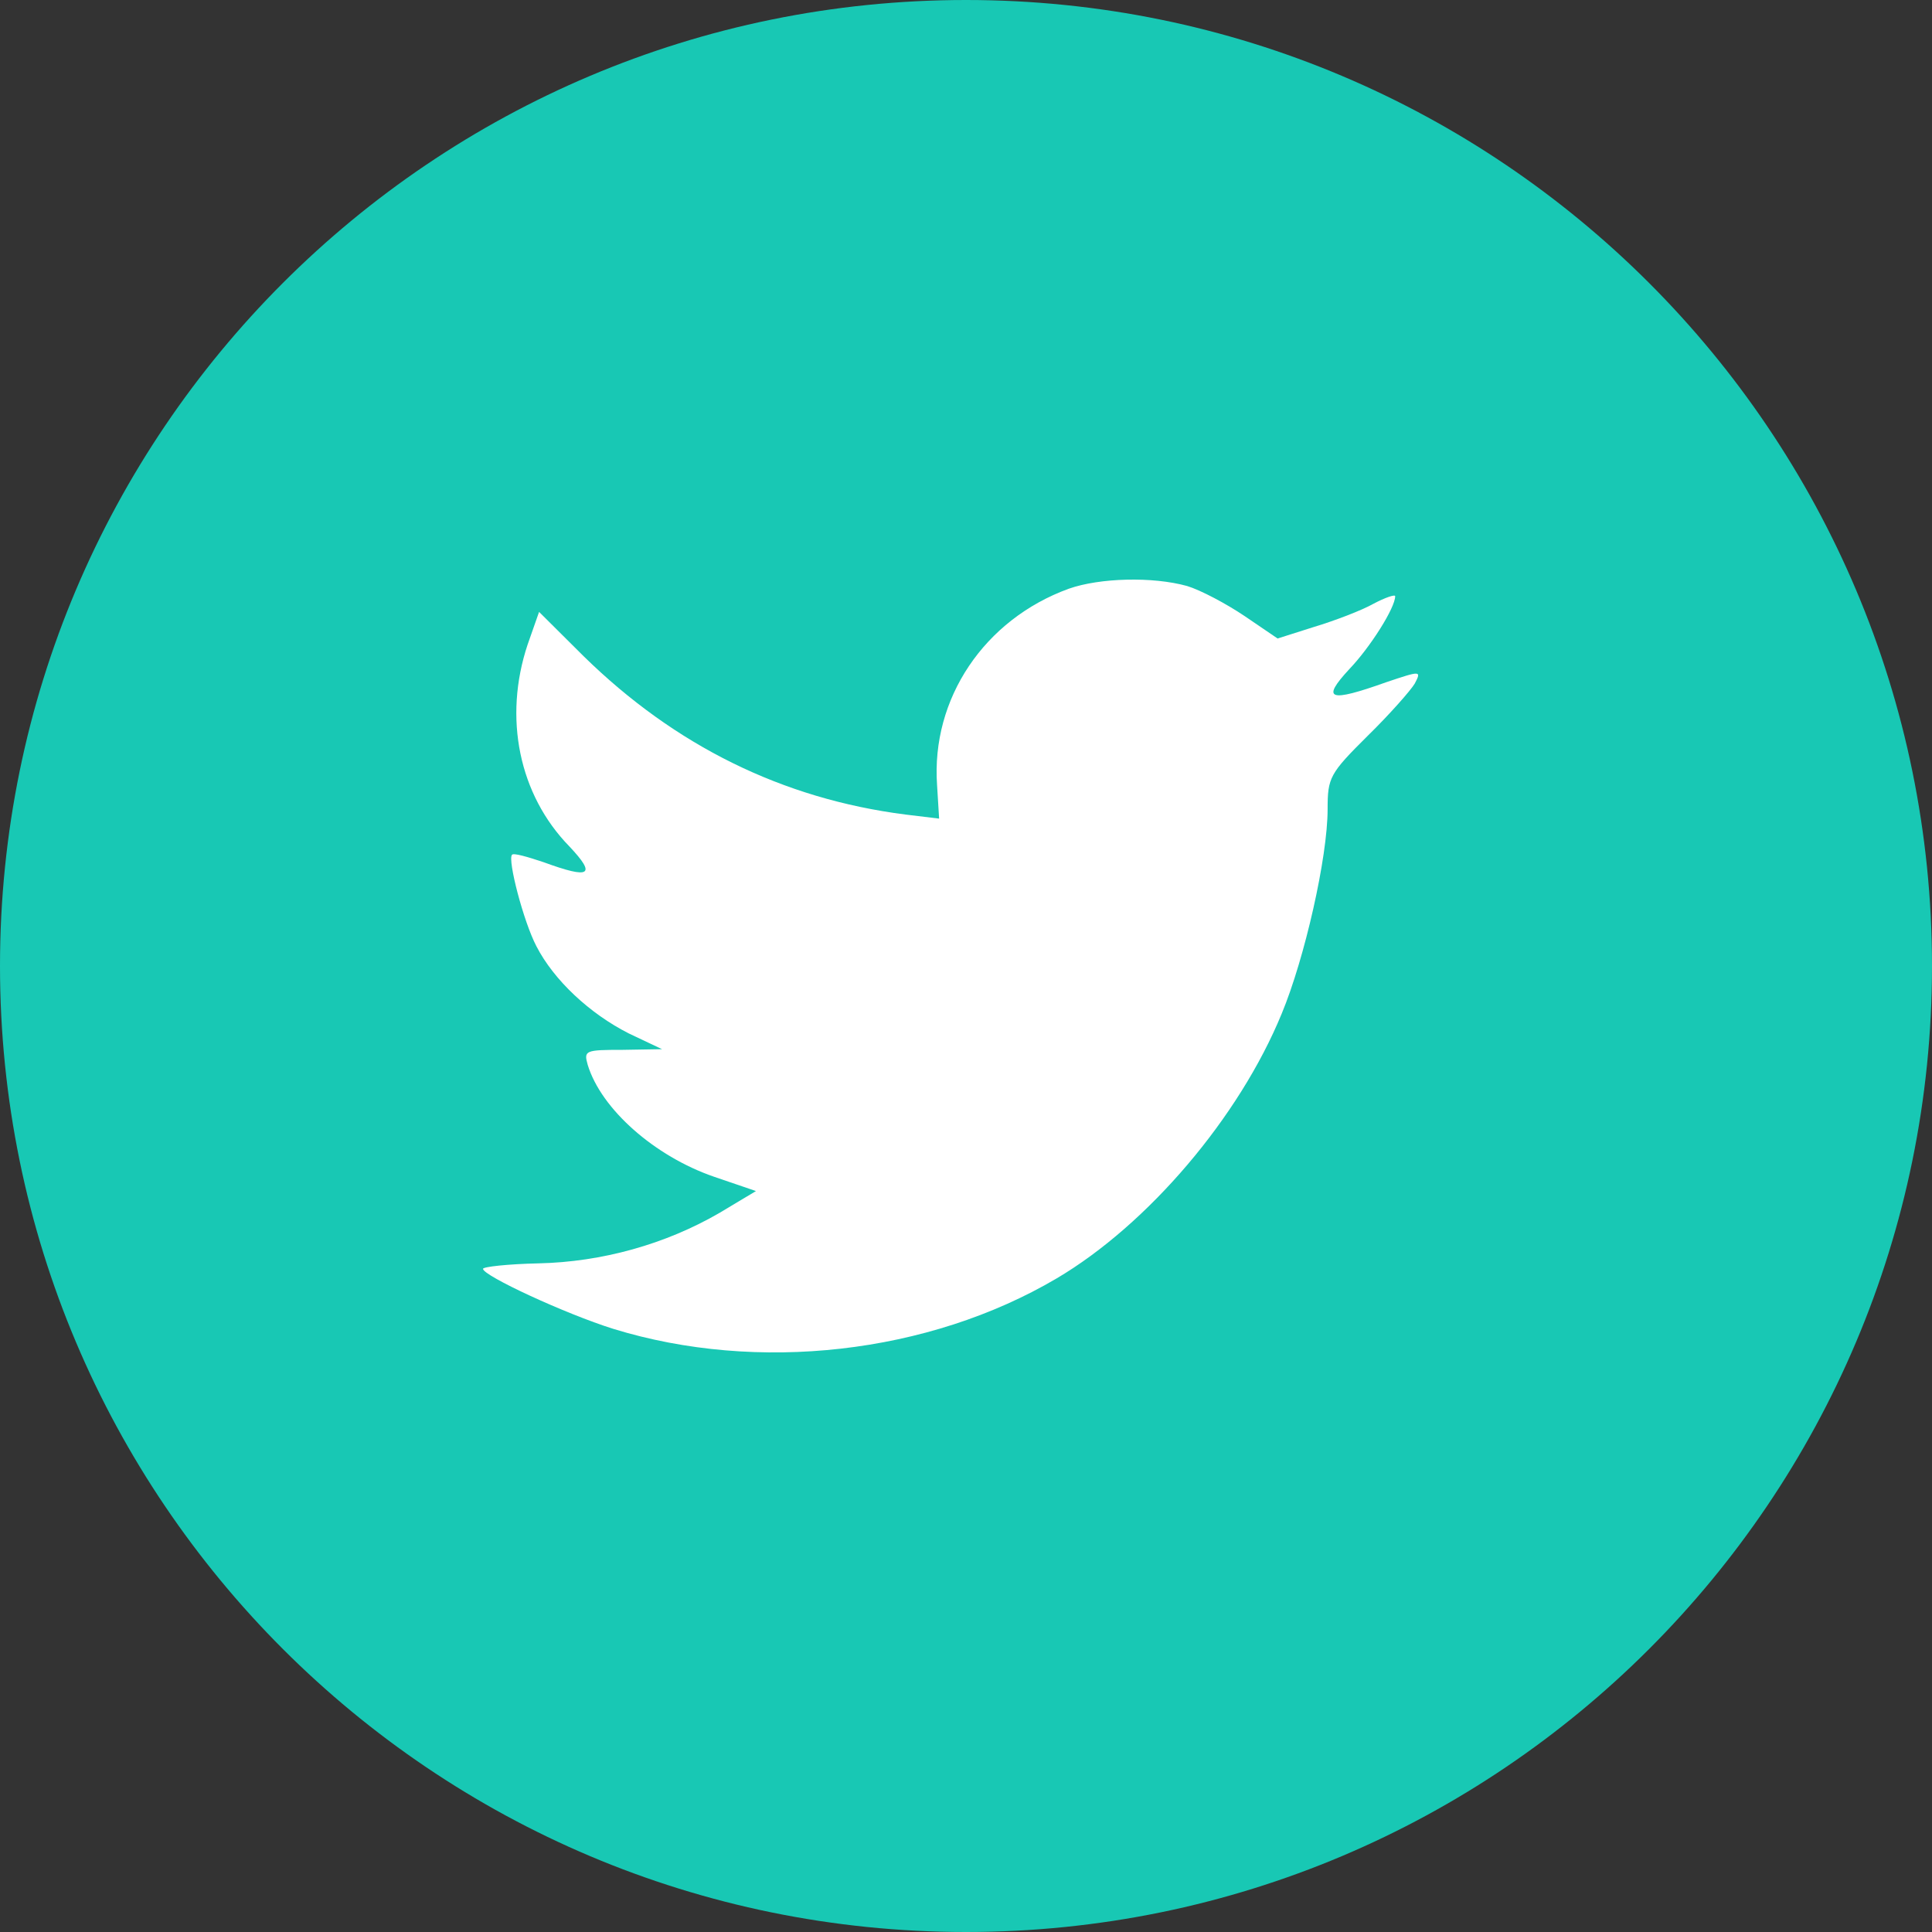 <?xml version="1.0" encoding="UTF-8"?>
<svg width="35px" height="35px" viewBox="0 0 35 35" version="1.1" xmlns="http://www.w3.org/2000/svg" xmlns:xlink="http://www.w3.org/1999/xlink">
    <rect x="0" y="0" width="35" height="35" fill="#333333" stroke="none"/>
    <!-- Generator: Sketch 55 (78076) - https://sketchapp.com -->
    <title>icons/share-twitter</title>
    <desc>Created with Sketch.</desc>
    <g id="Screens" stroke="none" stroke-width="1" fill="none" fill-rule="evenodd">
        <g id="Mockup/details-poste" transform="translate(-469, -1011)" fill-rule="nonzero">
            <g id="poste" transform="translate(255, 305)">
                <g id="about" transform="translate(0, 576)">
                    <g id="share/cta" transform="translate(0, 106)">
                        <g id="Group-3" transform="translate(0, 24)">
                            <g id="social-network" transform="translate(161, 0)">
                                <g id="icons/share-twitter" transform="translate(53, 0)">
                                    <path d="M0,17.5 C0,7.835 7.835,0 17.5,0 C27.165,0 35,7.835 35,17.5 C35,27.165 27.165,35 17.5,35 C7.835,35 0,27.165 0,17.5 Z" id="back" fill="#18C8B4"></path>
                                    <path d="M16.976,14.224 L17.013,14.83 L16.401,14.756 C14.173,14.471 12.226,13.507 10.574,11.889 L9.766,11.085 L9.558,11.678 C9.117,13.001 9.399,14.397 10.317,15.336 C10.806,15.855 10.696,15.93 9.852,15.621 C9.558,15.522 9.301,15.448 9.276,15.485 C9.191,15.571 9.484,16.696 9.717,17.141 C10.035,17.759 10.684,18.364 11.394,18.723 L11.994,19.007 L11.284,19.019 C10.598,19.019 10.574,19.031 10.647,19.291 C10.892,20.094 11.859,20.947 12.936,21.318 L13.695,21.577 L13.034,21.973 C12.055,22.541 10.904,22.862 9.754,22.887 C9.203,22.899 8.75,22.949 8.75,22.986 C8.75,23.11 10.243,23.802 11.112,24.074 C13.72,24.877 16.817,24.531 19.143,23.159 C20.795,22.183 22.448,20.243 23.219,18.364 C23.635,17.363 24.051,15.534 24.051,14.657 C24.051,14.088 24.088,14.014 24.773,13.334 C25.177,12.939 25.557,12.506 25.63,12.383 C25.753,12.148 25.74,12.148 25.116,12.358 C24.076,12.729 23.929,12.679 24.443,12.123 C24.822,11.728 25.275,11.011 25.275,10.801 C25.275,10.764 25.092,10.826 24.883,10.937 C24.663,11.061 24.174,11.246 23.806,11.357 L23.145,11.567 L22.545,11.159 C22.215,10.937 21.75,10.69 21.505,10.616 C20.881,10.443 19.926,10.467 19.363,10.665 C17.833,11.221 16.866,12.655 16.976,14.224 Z" id="Shape" fill="#FFFFFF"></path>
                                </g>
                            </g>
                        </g>
                    </g>
                </g>
            </g>
        </g>
    </g>
</svg>